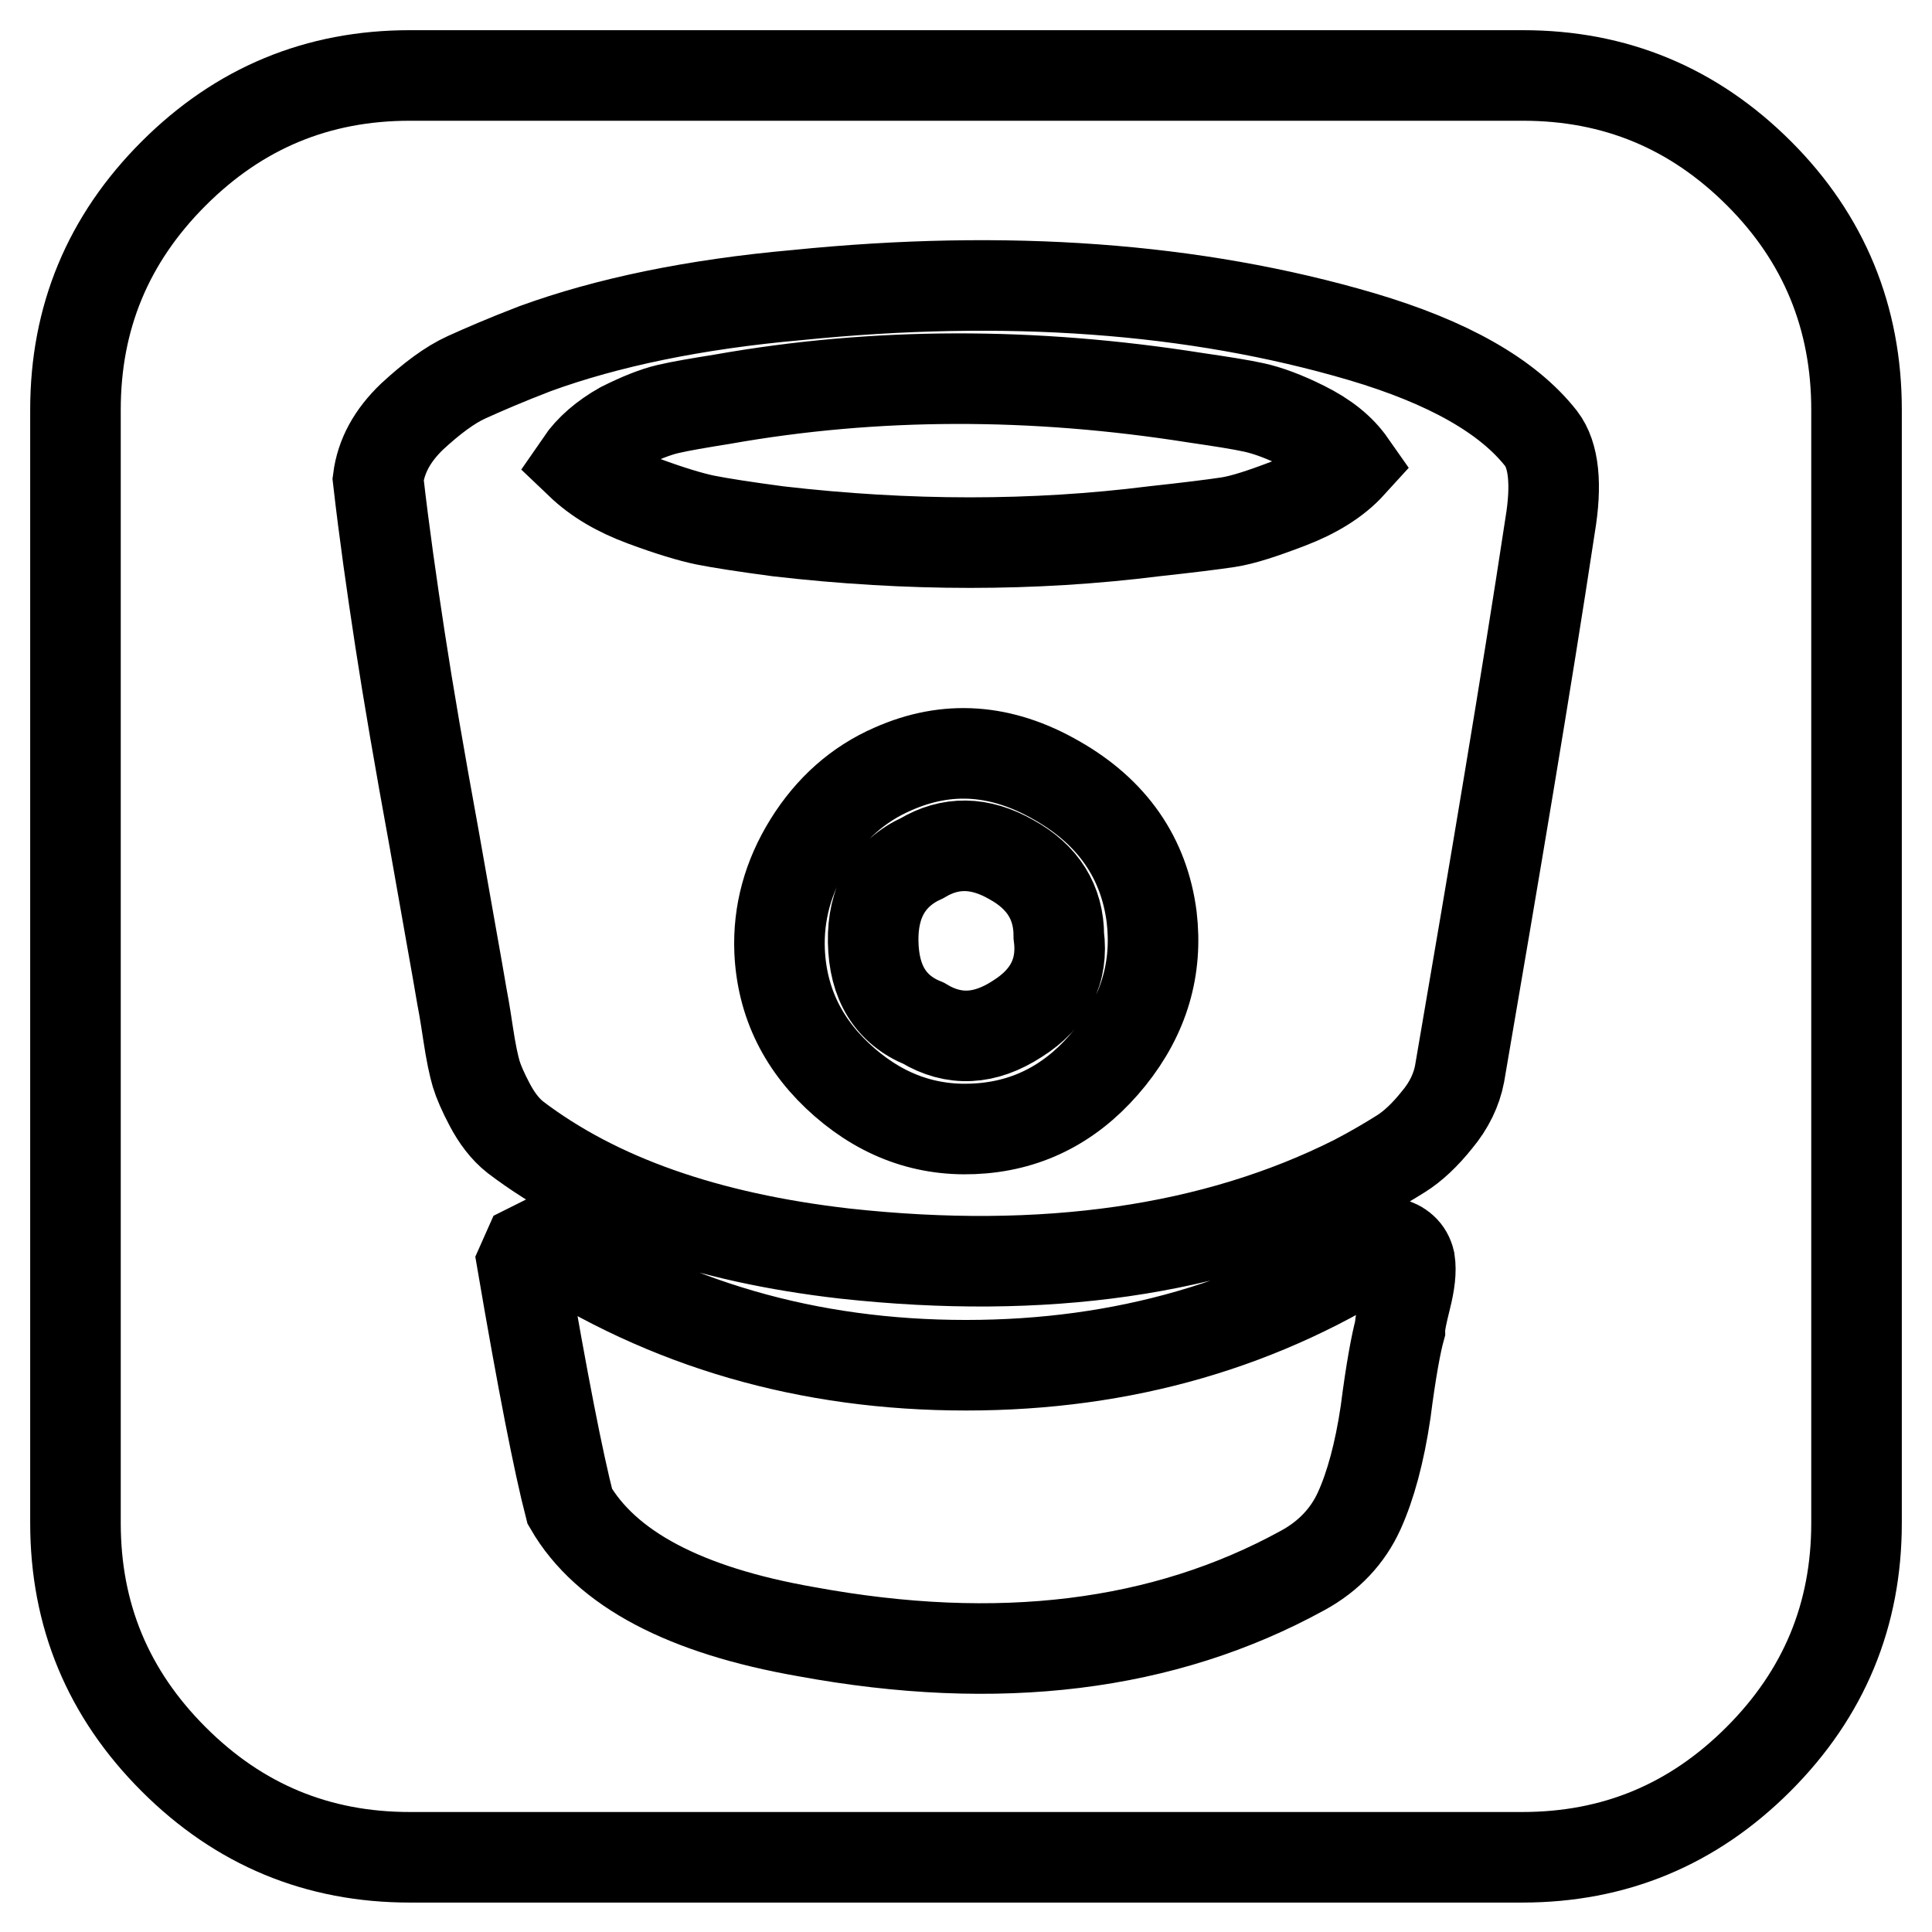 <?xml version="1.0" encoding="utf-8"?>
<!-- Svg Vector Icons : http://www.onlinewebfonts.com/icon -->
<!DOCTYPE svg PUBLIC "-//W3C//DTD SVG 1.1//EN" "http://www.w3.org/Graphics/SVG/1.1/DTD/svg11.dtd">
<svg version="1.1" xmlns="http://www.w3.org/2000/svg" xmlns:xlink="http://www.w3.org/1999/xlink" x="0px" y="0px" viewBox="0 0 256 256" enable-background="new 0 0 256 256" xml:space="preserve">
<g> <path stroke-width="12" fill-opacity="0" stroke="#000000"  d="M140.3,124c0-4.4-2.1-7.8-6.3-10.1c-4.2-2.4-8.1-2.4-11.8-0.2c-4.4,2-6.6,5.8-6.5,11.1 c0.1,5.4,2.3,9,6.7,10.8c4,2.4,8.1,2.2,12.4-0.6C139.1,132.3,140.9,128.6,140.3,124z M152.6,121.5c0.8,6.8-1,13-5.5,18.6 c-4.5,5.6-10.1,8.8-16.9,9.4c-6.8,0.6-12.9-1.4-18.3-6.1c-5.4-4.7-8.3-10.5-8.6-17.4c-0.2-5,1.1-9.8,3.9-14.3 c2.8-4.5,6.5-7.8,11.1-9.8c7.2-3.2,14.4-2.7,21.7,1.5C147.4,107.6,151.6,113.7,152.6,121.5z M179,61.5c-2,2.2-4.8,3.9-8.2,5.2 c-3.4,1.3-6.1,2.2-8.1,2.5c-2,0.3-5.2,0.7-9.8,1.2c-15.9,2-32.5,2-49.8,0c-4.5-0.6-7.7-1.1-9.7-1.5c-1.9-0.4-4.6-1.2-8.1-2.5 s-6.2-2.9-8.4-5c1.3-1.9,3.2-3.5,5.5-4.8c2.4-1.2,4.4-2,6.1-2.4c1.7-0.4,4.1-0.8,7.2-1.3c20.3-3.6,41.2-3.6,62.7-0.2 c3.4,0.5,6,0.9,7.8,1.3c1.8,0.4,4,1.2,6.6,2.5C175.6,57.9,177.6,59.5,179,61.5z M185.5,176.1c0-0.7,0.3-2.1,0.8-4.1 s0.7-3.6,0.5-4.9c-0.3-1.3-1.2-2.1-2.7-2.5c-16.5,10.9-35.2,16.3-56.1,16.3c-20.9,0-39.6-5.4-56.2-16.3l-1.8,0.9l-0.8,1.8 c2.7,15.8,4.8,26.5,6.3,32.3c4.8,8.3,15.3,13.8,31.3,16.6c25.5,4.7,47.4,2,65.8-8.1c3.5-1.9,6-4.6,7.5-7.9 c1.5-3.3,2.7-7.7,3.5-13.1C184.3,181.6,185,177.9,185.5,176.1z M205.4,69.6c0.9-5.4,0.5-9.3-1.2-11.5c-4.4-5.6-12.3-10.1-23.8-13.5 c-22.1-6.5-47.1-8.3-74.8-5.5c-13.5,1.2-25.1,3.6-34.7,7.1c-3.9,1.5-6.9,2.8-9.1,3.8c-2.2,1-4.6,2.8-7.2,5.2 c-2.6,2.5-4.1,5.2-4.5,8.3c0.8,7,1.8,14,2.9,21.2c1.1,7.2,2.6,15.9,4.5,26.3c1.8,10.3,3.1,17.4,3.7,21c0.1,0.5,0.4,2.1,0.8,4.8 s0.8,4.5,1.1,5.5c0.3,1,0.9,2.4,1.8,4.1c0.9,1.7,2,3.2,3.4,4.3c10.8,8.2,25.3,13.3,43.6,15.4c26.5,2.9,49.1-0.4,67.6-9.7 c2.5-1.3,4.5-2.5,6.1-3.5c1.6-1,3.2-2.5,4.8-4.5c1.6-1.9,2.6-4,3-6.1C198.1,114.9,202.2,90.7,205.4,69.6L205.4,69.6z M246,54.3 v147.5c0,12.2-4.3,22.6-13,31.3c-8.7,8.7-19.1,13-31.3,13H54.3c-12.2,0-22.6-4.3-31.3-13c-8.7-8.7-13-19.1-13-31.3V54.3 c0-12.2,4.3-22.6,13-31.3c8.7-8.7,19.1-13,31.3-13h147.5c12.2,0,22.6,4.3,31.3,13C241.7,31.6,246,42.1,246,54.3L246,54.3z"/></g>
</svg>